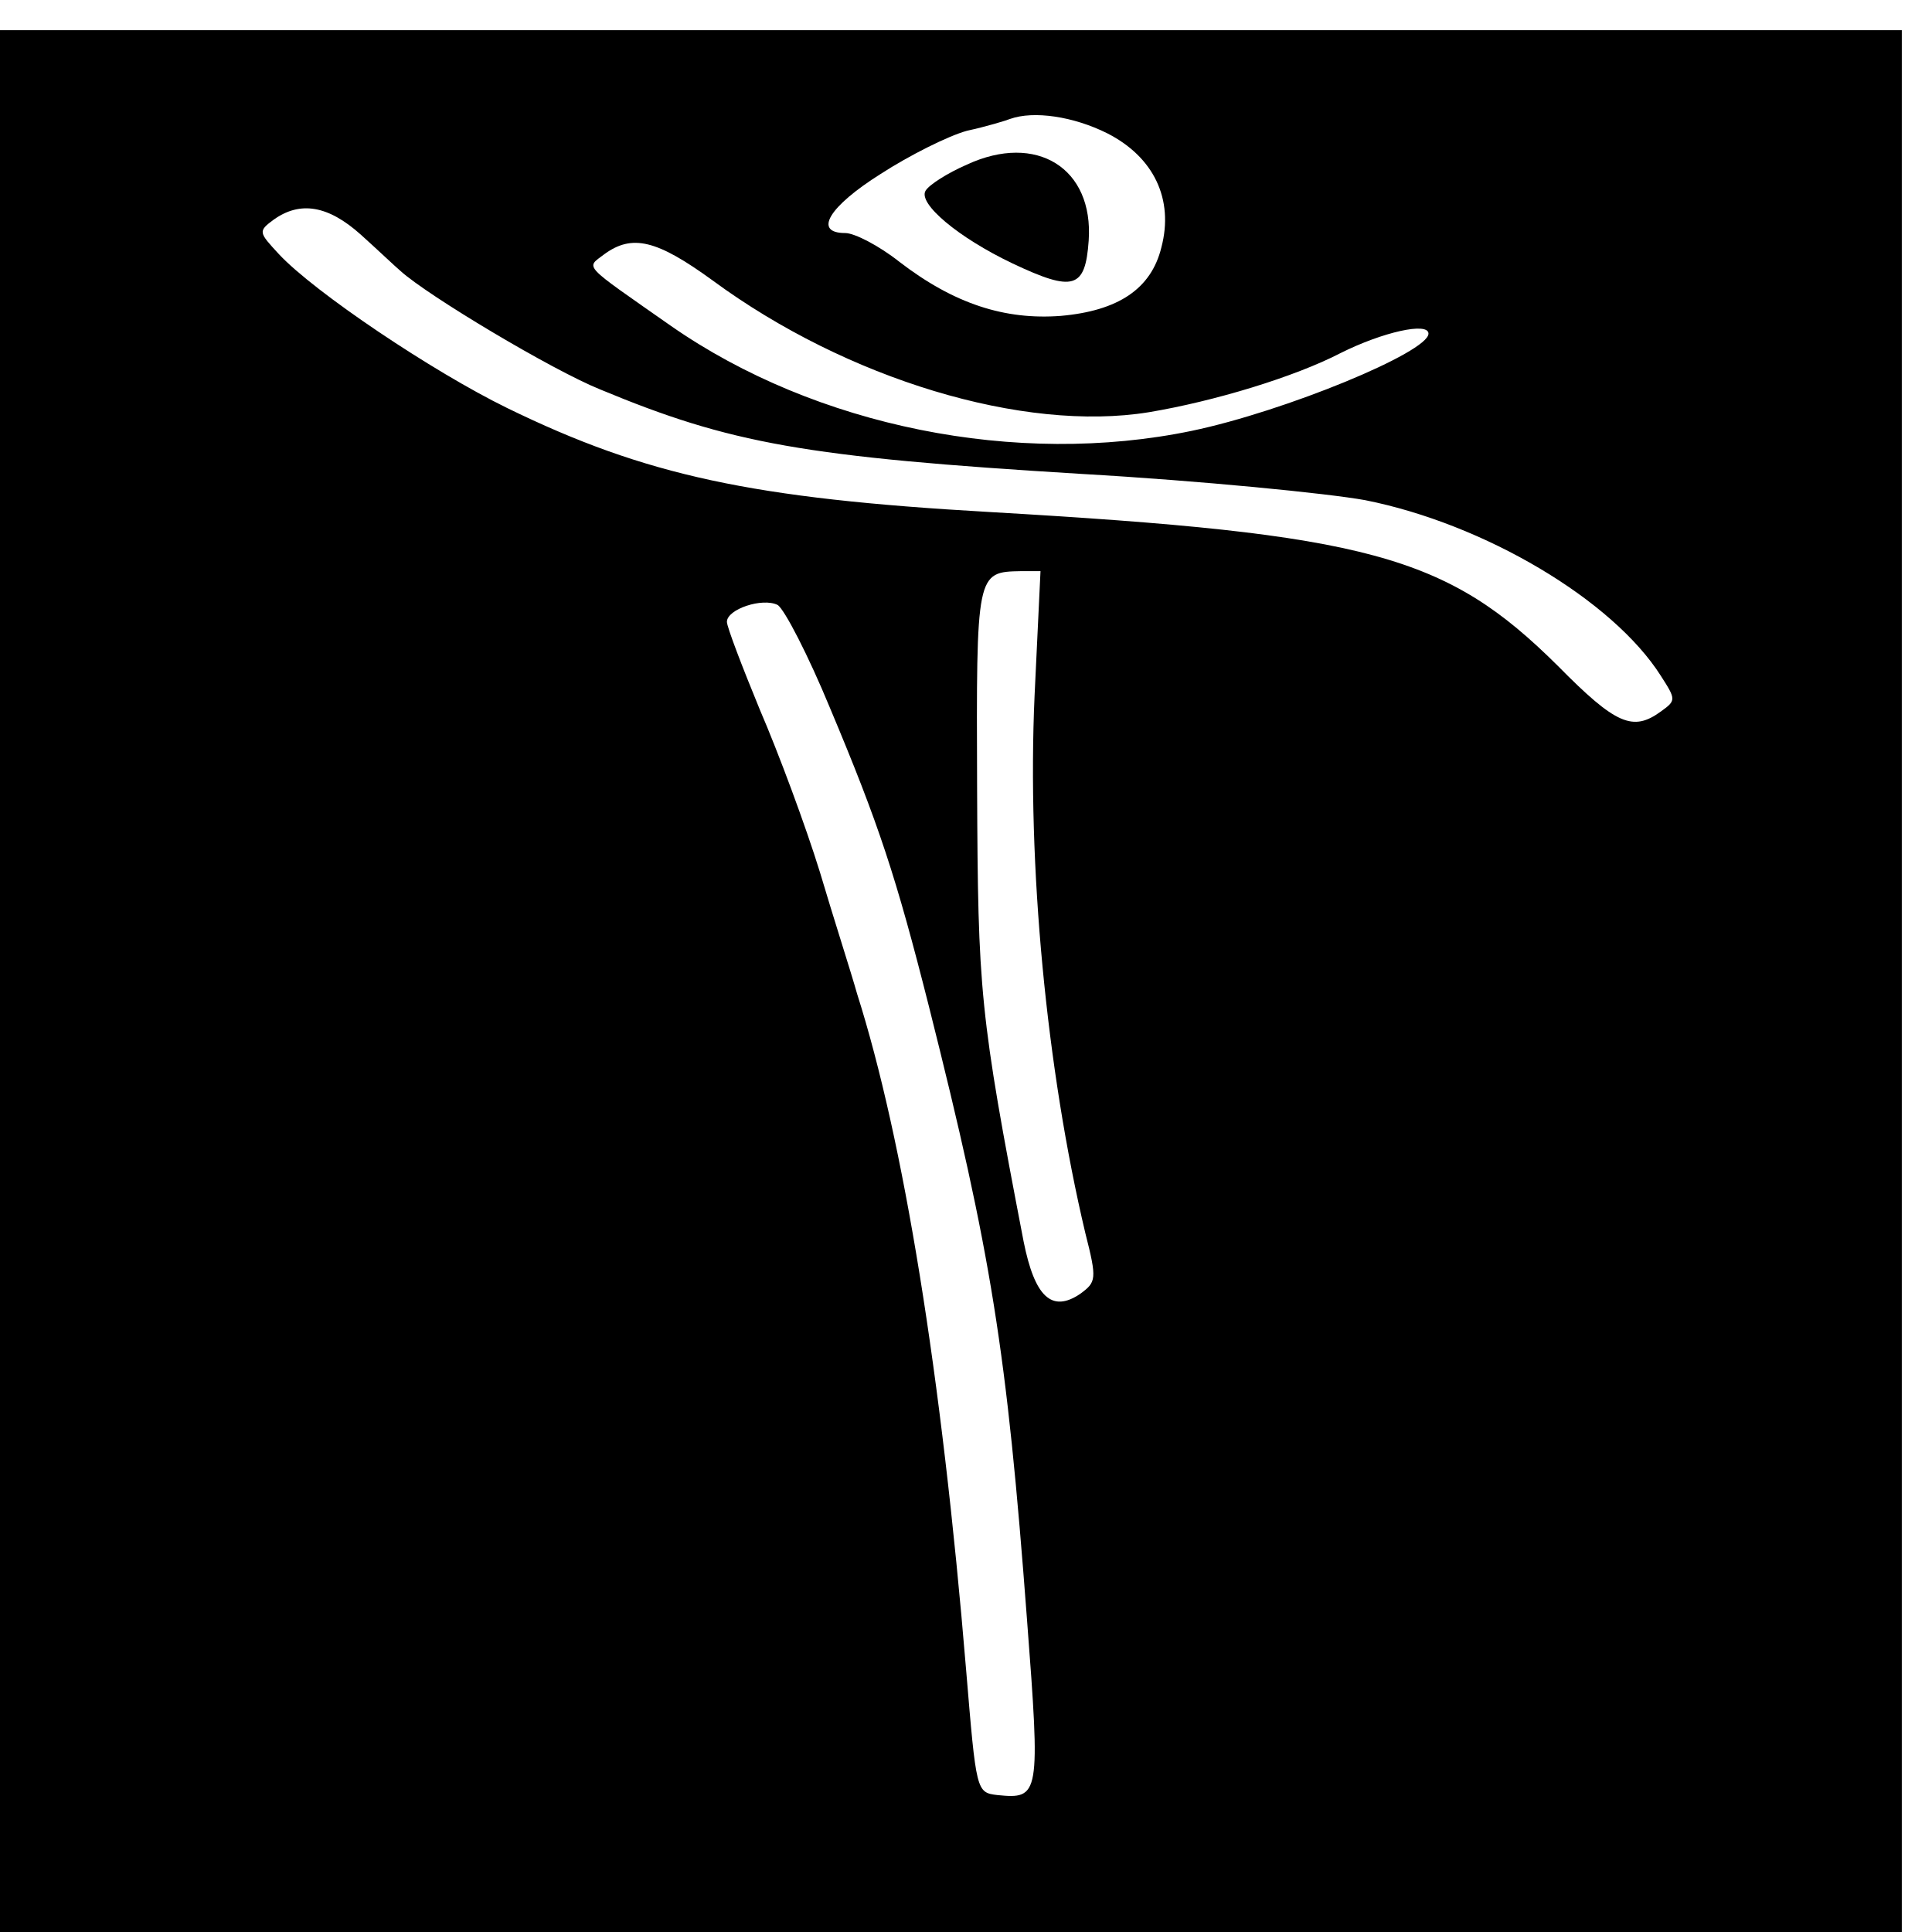 <?xml version="1.0" standalone="no"?>
<!DOCTYPE svg PUBLIC "-//W3C//DTD SVG 20010904//EN"
 "http://www.w3.org/TR/2001/REC-SVG-20010904/DTD/svg10.dtd">
<svg version="1.0" xmlns="http://www.w3.org/2000/svg"
 width="16pt" height="16pt" viewBox="0 0 16 16"
 preserveAspectRatio="xMidYMid meet">
<g transform="translate(0,16) scale(0.007,-0.007)"
fill="#000000" stroke="none">
<path d="M0 1125 l0 -1125 1125 0 1125 0 0 1125 0 1125 -1125 0 -1125 0 0
-1125z m1310 1003 c55 -28 79 -78 64 -135 -12 -49 -51 -75 -119 -81 -66 -5
-126 14 -191 64 -24 19 -53 34 -64 34 -38 0 -20 31 42 70 34 22 80 45 102 51
23 5 46 12 51 14 28 10 75 3 115 -17z m-883 -120 c20 -18 41 -38 47 -43 32
-29 179 -117 236 -140 154 -64 241 -80 570 -100 140 -8 291 -23 335 -31 141
-28 293 -118 350 -208 18 -28 18 -29 0 -42 -33 -24 -53 -16 -122 54 -132 131
-223 156 -673 182 -280 16 -406 43 -570 123 -88 43 -228 137 -270 182 -24 26
-25 27 -6 41 31 22 64 17 103 -18z m416 -54 c159 -117 368 -180 516 -156 78
13 173 42 227 70 50 25 104 37 104 23 0 -22 -170 -92 -280 -115 -207 -43 -445
5 -616 124 -107 75 -101 68 -79 85 33 24 62 17 128 -31z m381 -491 c-9 -201
14 -442 60 -636 14 -55 13 -58 -6 -72 -34 -23 -54 -3 -67 62 -52 270 -54 295
-55 536 -1 256 -1 256 52 257 l23 0 -7 -147z m-242 -15 c58 -138 78 -199 117
-353 74 -294 92 -406 116 -725 16 -209 15 -213 -35 -208 -25 3 -25 4 -37 148
-29 350 -74 627 -129 800 -7 25 -28 90 -44 144 -17 55 -49 141 -71 192 -21 51
-39 98 -39 104 0 15 42 29 60 20 8 -5 36 -59 62 -122z"/>
<path d="M1144 2091 c-23 -10 -45 -24 -49 -31 -9 -15 38 -55 103 -86 72 -34
86 -30 90 27 6 86 -62 128 -144 90z"/>
</g>
</svg>
